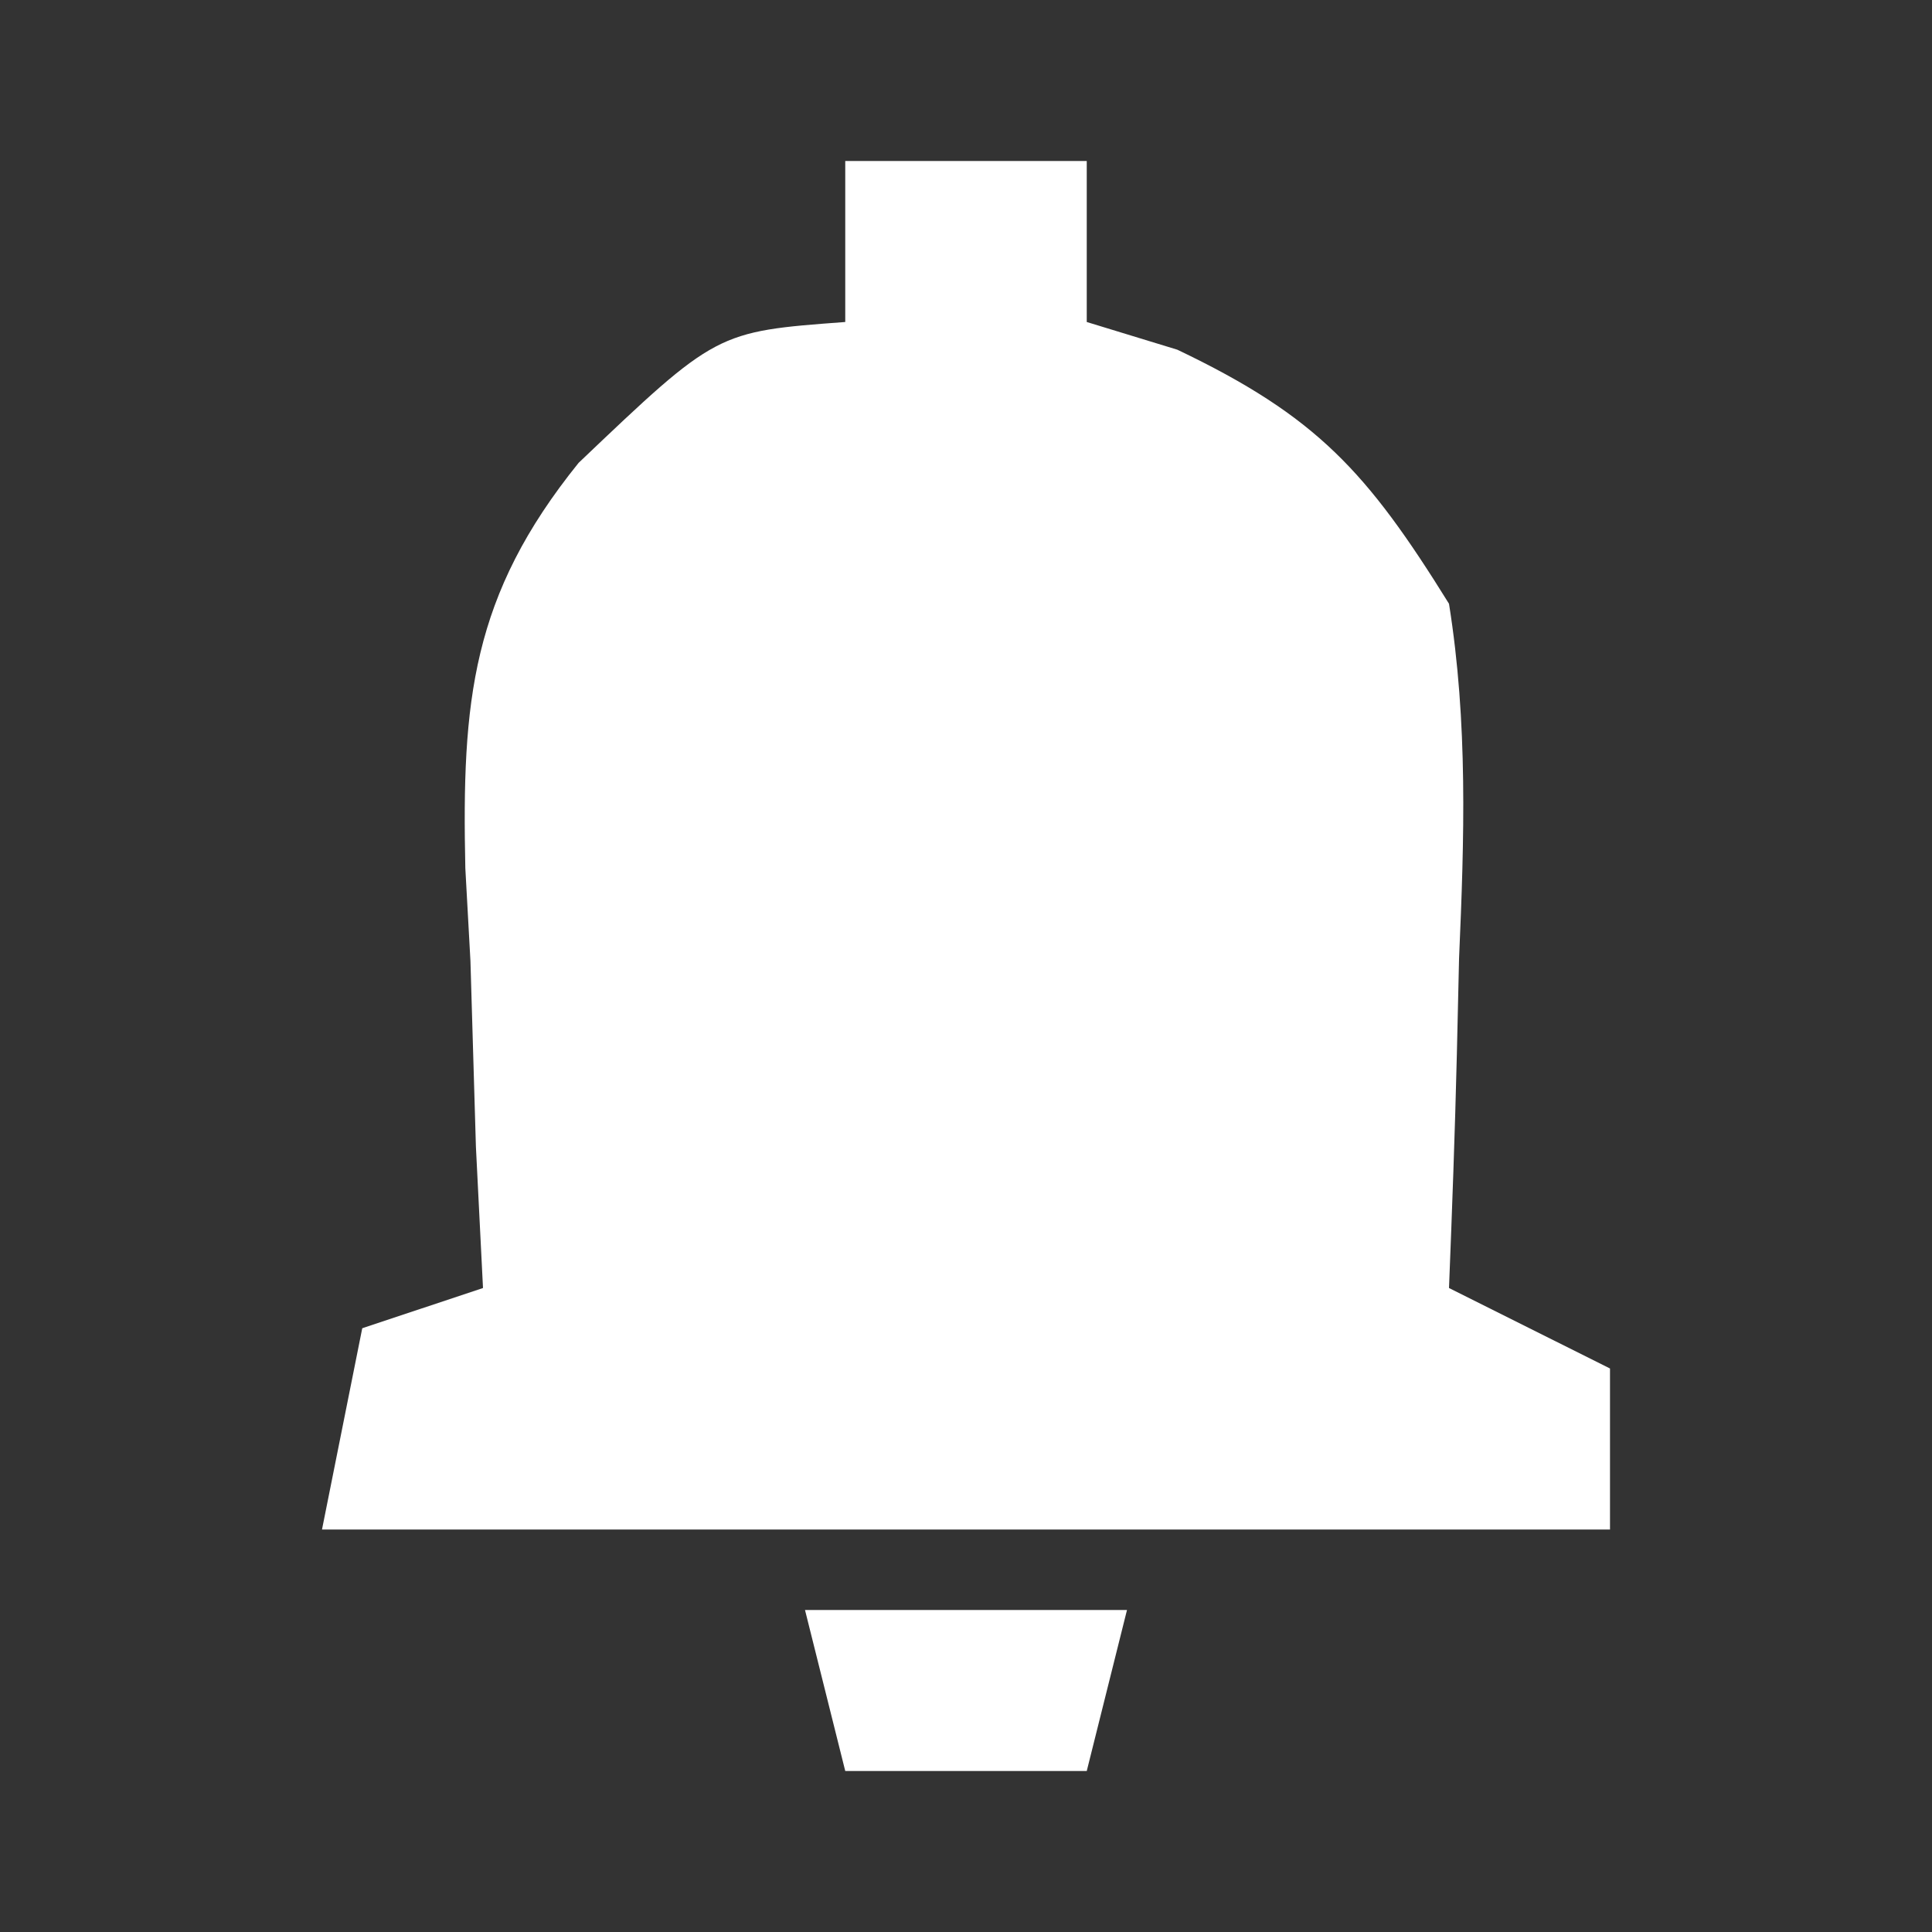 <?xml version="1.0" encoding="UTF-8"?>
<svg version="1.1" xmlns="http://www.w3.org/2000/svg" width="48" height="48">
  <rect width="100%" height="100%" fill="#333333" stroke="none"/>
  <path d="M0 0 C1.98 0 3.96 0 6 0 C6 1.32 6 2.64 6 4 C6.742 4.227 7.485 4.454 8.25 4.688 C11.721 6.344 12.965 7.723 15 11 C15.472 13.958 15.38 16.827 15.25 19.812 C15.232 20.601 15.214 21.389 15.195 22.201 C15.148 24.135 15.077 26.067 15 28 C16.32 28.66 17.64 29.32 19 30 C19 31.32 19 32.64 19 34 C8.44 34 -2.12 34 -13 34 C-12.67 32.35 -12.34 30.7 -12 29 C-11.01 28.67 -10.02 28.34 -9 28 C-9.058 26.842 -9.116 25.685 -9.176 24.492 C-9.223 22.953 -9.268 21.414 -9.312 19.875 C-9.354 19.114 -9.396 18.354 -9.439 17.57 C-9.529 13.415 -9.287 10.8 -6.625 7.5 C-3.199 4.237 -3.199 4.237 0 4 C0 2.68 0 1.36 0 0 Z" fill="#FFFFFF" transform="translate(21,4)" />
  <path d="M0 0 C2.64 0 5.28 0 8 0 C7.67 1.32 7.34 2.64 7 4 C5.02 4 3.04 4 1 4 C0.67 2.68 0.34 1.36 0 0 Z" fill="#FFFFFF" transform="translate(20,40)" />
</svg>
